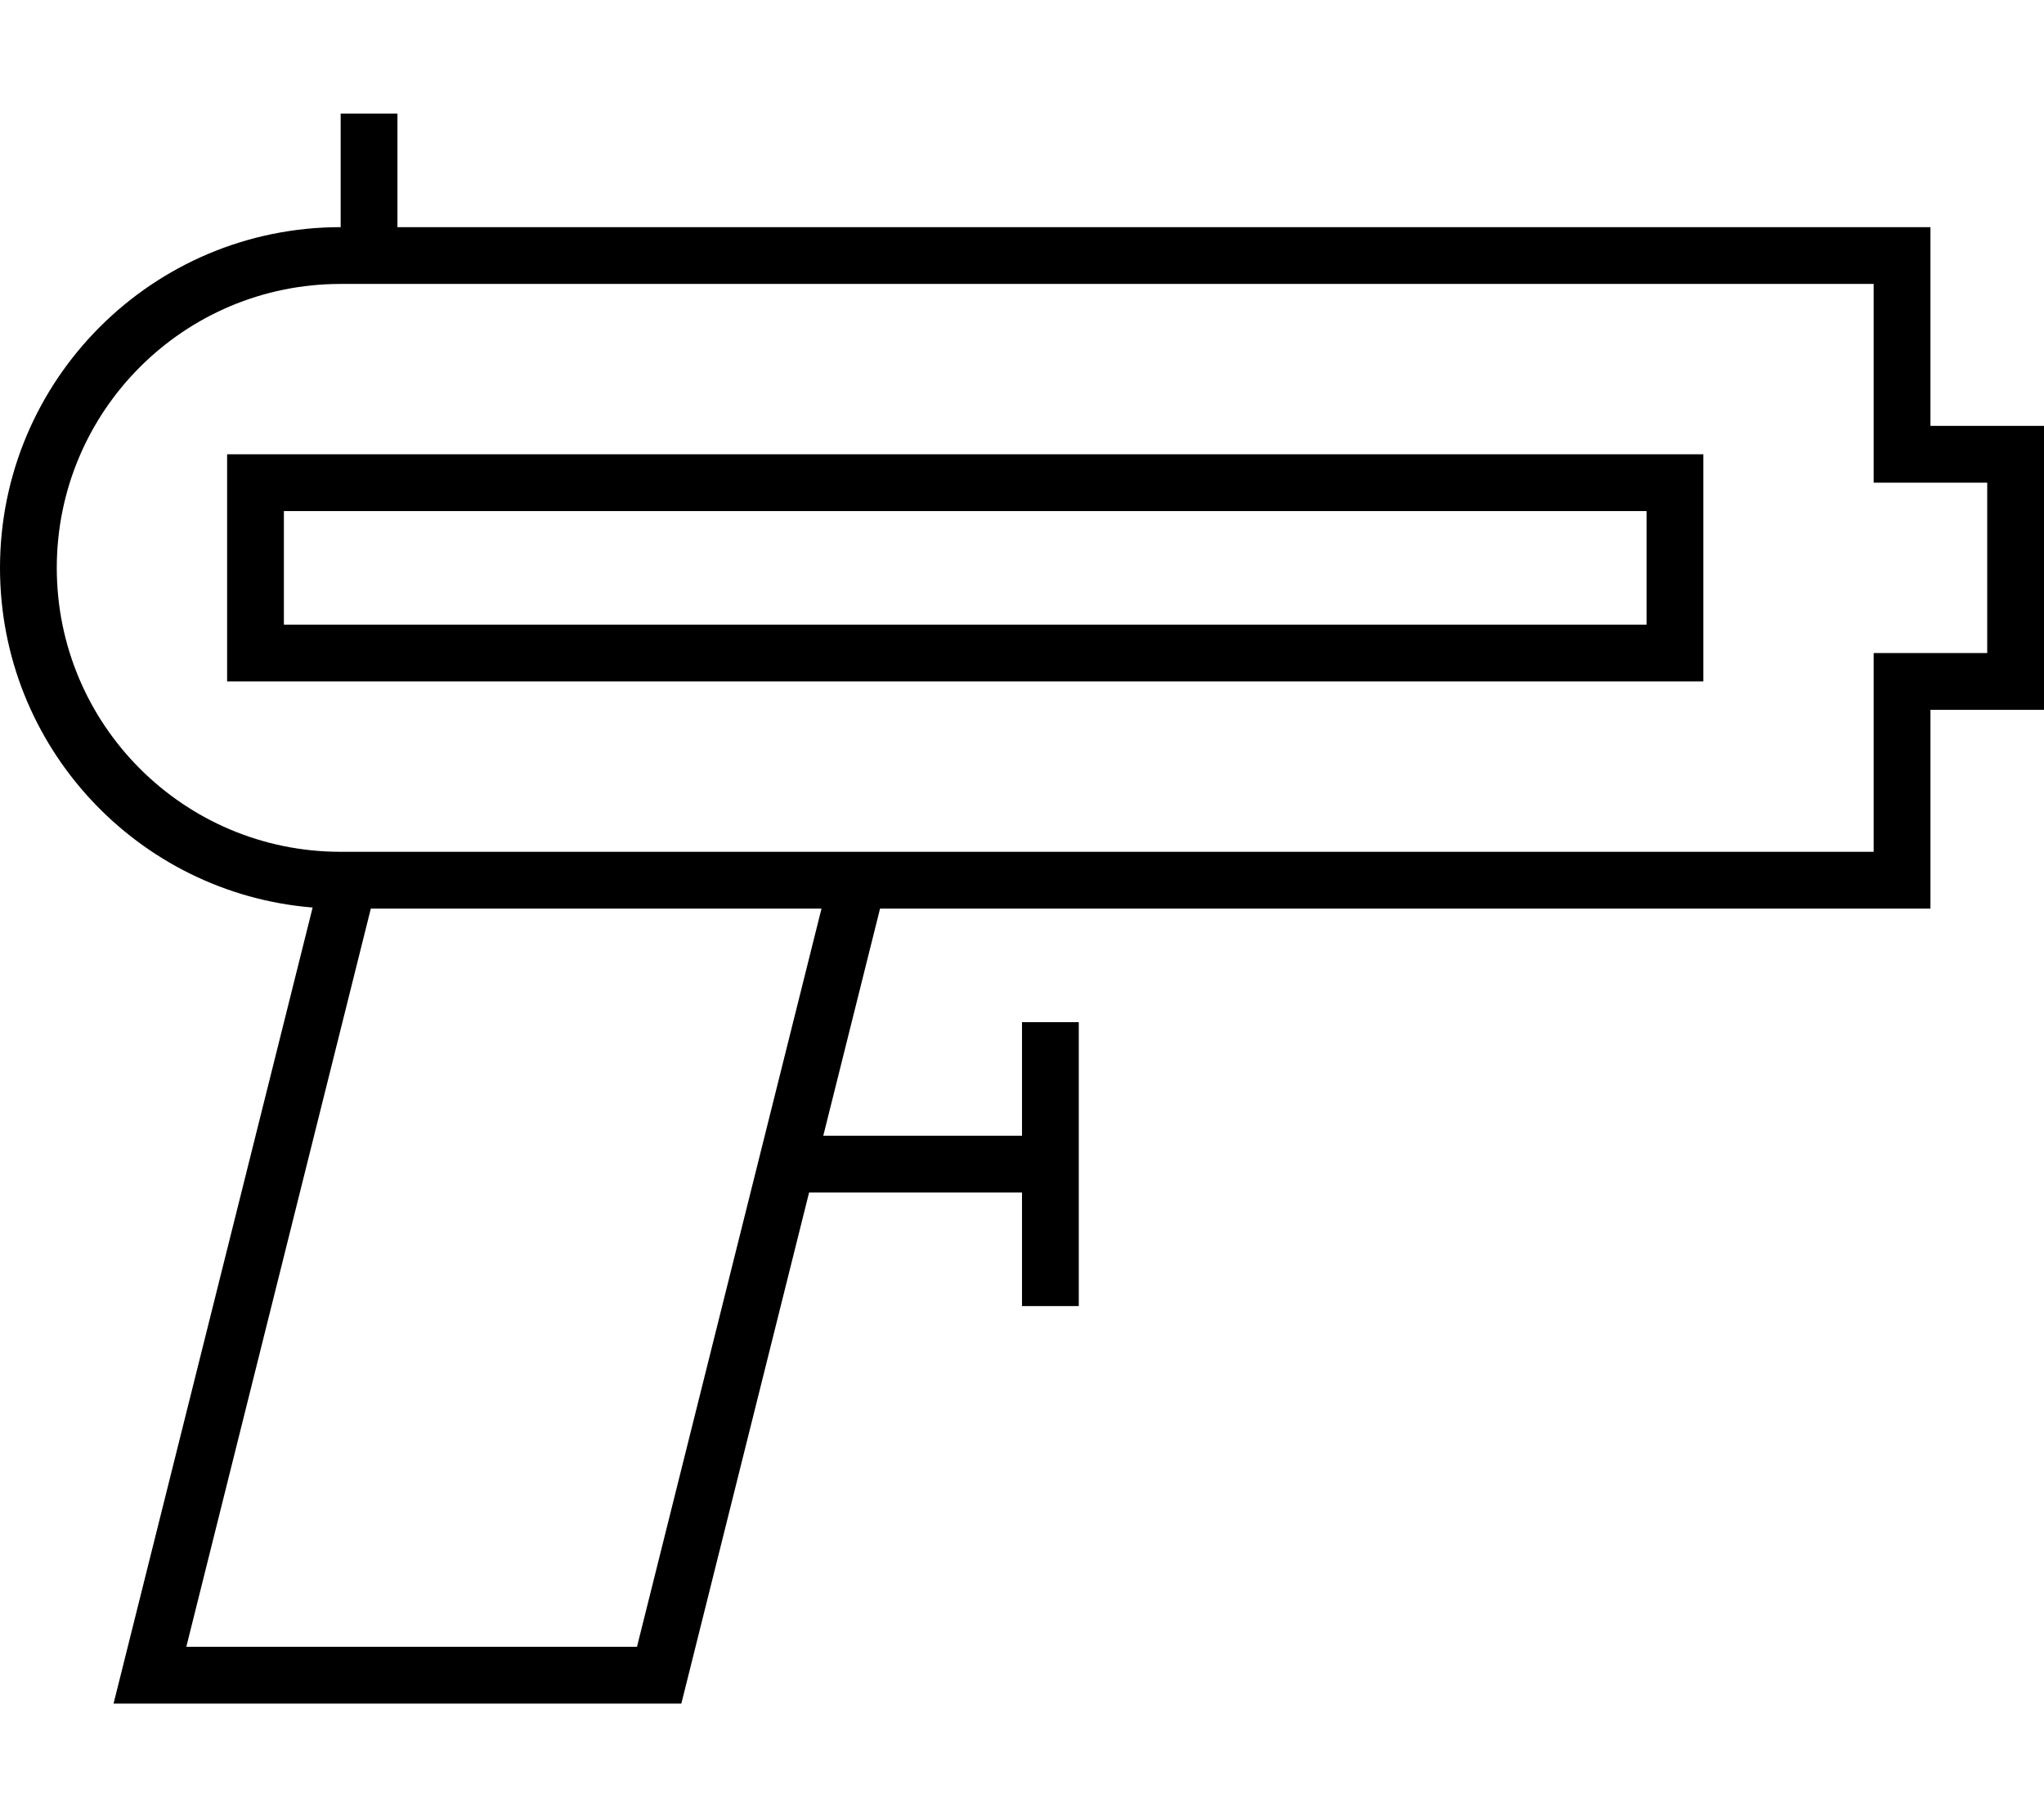 <svg xmlns="http://www.w3.org/2000/svg" viewBox="0 0 576 512"><!--! Font Awesome Pro 6.5.2 by @fontawesome - https://fontawesome.com License - https://fontawesome.com/license (Commercial License) Copyright 2024 Fonticons, Inc. --><path d="M112 32v8V64H536h8v8 48h24 8v8 64 8h-8H544v48 8h-8H248l-16 64h56V296v-8h16v8 32 32 8H288v-8V336H228L192 480H48.5 32l4-16L88.1 255.7C38.8 251.7 0 210.4 0 160c0-53 43-96 96-96V40 32h16zM16 160c0 44.2 35.8 80 80 80H528V192v-8h8 24V136H536h-8v-8V80H96c-44.2 0-80 35.8-80 80zm215.5 96h-127l-52 208h127l52-208zM80 144v32H464V144H80zM64 128H80 464h16v16 32 16H464 80 64V176 144 128z"/></svg>